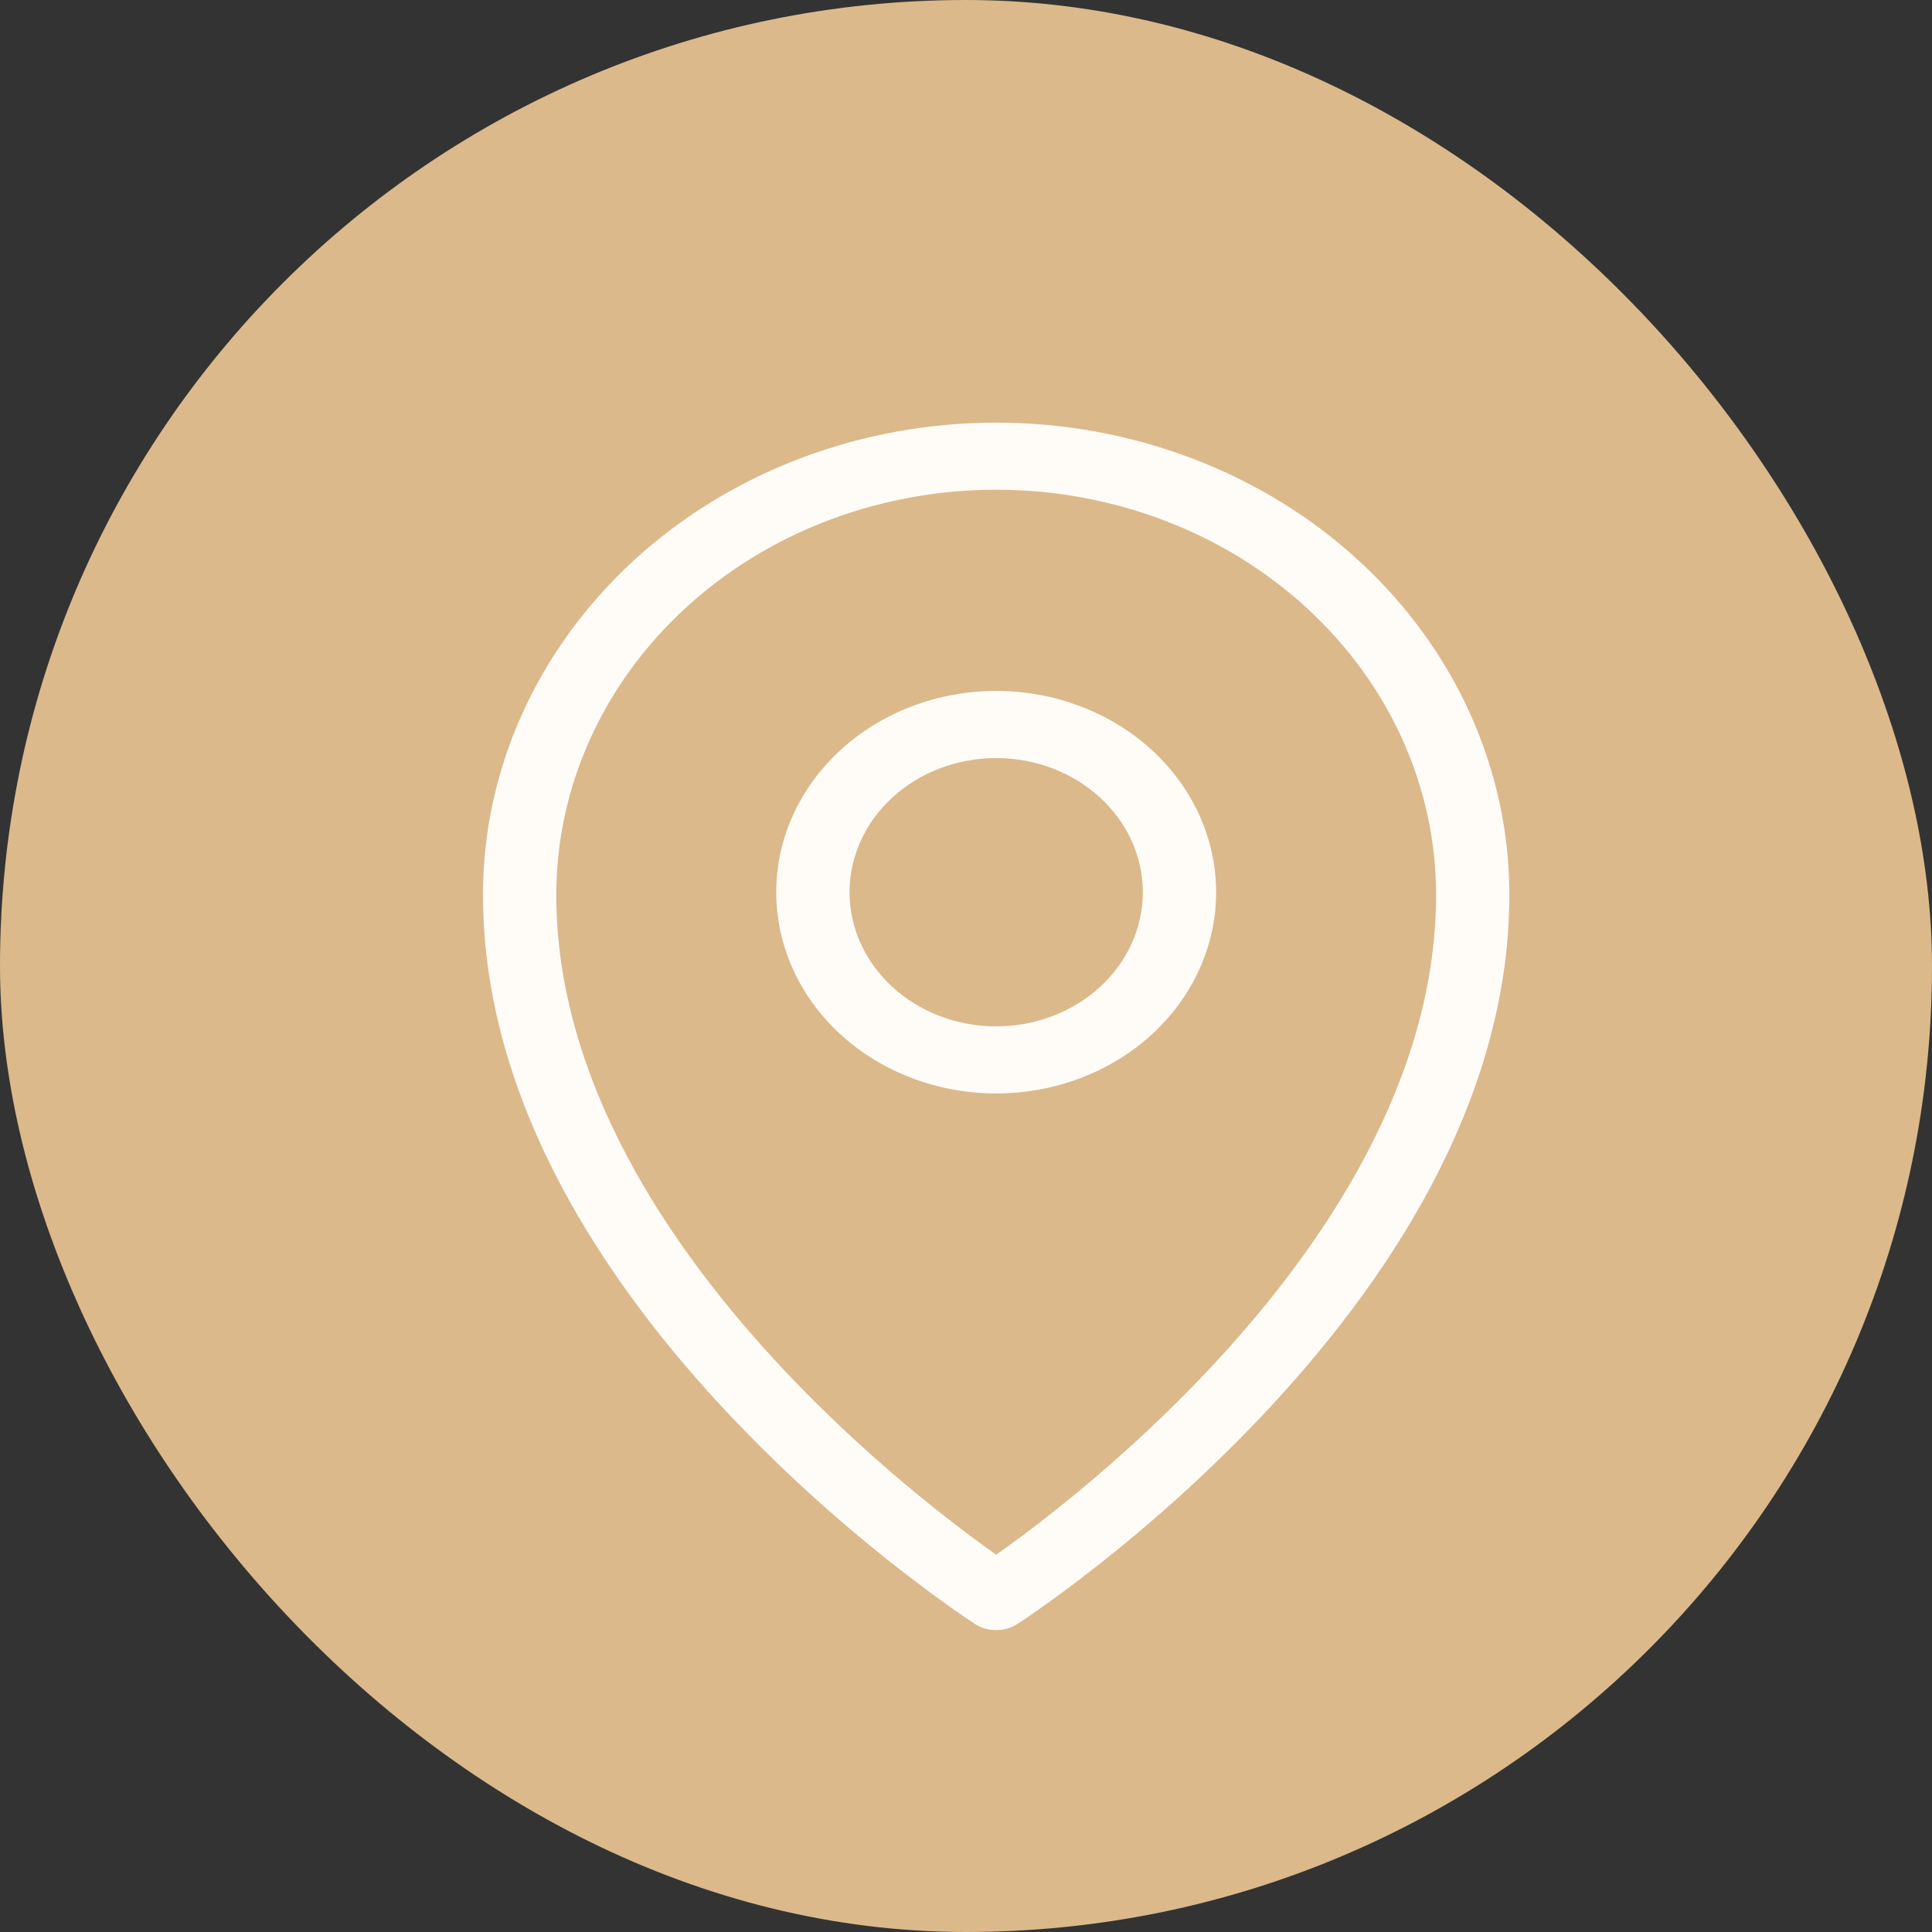 <?xml version="1.0" encoding="UTF-8"?> <svg xmlns="http://www.w3.org/2000/svg" width="32" height="32" viewBox="0 0 32 32" fill="none"><rect x="0" y="0" width="32" height="32" fill="#333333" stroke="none"/><rect width="32" height="32" rx="16" fill="#DBB98B"></rect><path fill-rule="evenodd" clip-rule="evenodd" d="M11.35 10.075C12.024 9.453 12.826 8.959 13.71 8.622C14.594 8.285 15.542 8.112 16.5 8.111C18.431 8.111 20.284 8.817 21.65 10.075C23.019 11.337 23.787 13.043 23.786 14.821C23.786 17.891 21.925 20.67 19.987 22.721C19.171 23.582 18.285 24.385 17.338 25.126C17.065 25.341 16.785 25.549 16.5 25.751C16.215 25.549 15.935 25.34 15.662 25.126C14.715 24.385 13.829 23.582 13.013 22.721C11.075 20.67 9.214 17.891 9.214 14.821C9.214 13.04 9.983 11.333 11.35 10.075ZM16.15 26.899L16.5 26.445L16.85 26.899C16.747 26.965 16.625 27 16.5 27C16.375 27 16.253 26.965 16.15 26.899ZM16.15 26.899L16.5 26.445L16.85 26.899L16.852 26.898L16.858 26.894L16.876 26.881L16.948 26.834C17.01 26.793 17.097 26.733 17.209 26.654C17.433 26.497 17.75 26.266 18.128 25.97C19.121 25.194 20.049 24.351 20.905 23.448C22.914 21.322 25 18.289 25 14.82C25 12.748 24.105 10.759 22.512 9.292C21.724 8.566 20.788 7.99 19.756 7.597C18.724 7.203 17.618 7 16.5 7C15.382 7 14.276 7.203 13.244 7.596C12.212 7.99 11.275 8.566 10.488 9.292C8.894 10.762 7.999 12.749 8 14.821C8 18.289 10.086 21.322 12.095 23.448C12.951 24.351 13.879 25.194 14.872 25.97C15.251 26.266 15.567 26.497 15.791 26.654C15.9 26.731 16.011 26.807 16.123 26.881L16.142 26.894L16.148 26.898L16.15 26.899ZM14.071 14.778C14.071 14.188 14.327 13.623 14.783 13.207C15.238 12.79 15.856 12.556 16.5 12.556C17.144 12.556 17.762 12.79 18.217 13.207C18.673 13.623 18.929 14.188 18.929 14.778C18.929 15.367 18.673 15.932 18.217 16.349C17.762 16.766 17.144 17 16.5 17C15.856 17 15.238 16.766 14.783 16.349C14.327 15.932 14.071 15.367 14.071 14.778ZM16.5 11.444C15.534 11.444 14.607 11.796 13.924 12.421C13.241 13.046 12.857 13.894 12.857 14.778C12.857 15.662 13.241 16.51 13.924 17.135C14.607 17.76 15.534 18.111 16.5 18.111C17.466 18.111 18.393 17.76 19.076 17.135C19.759 16.51 20.143 15.662 20.143 14.778C20.143 13.894 19.759 13.046 19.076 12.421C18.393 11.796 17.466 11.444 16.5 11.444Z" fill="#FFFCF8"></path></svg> 